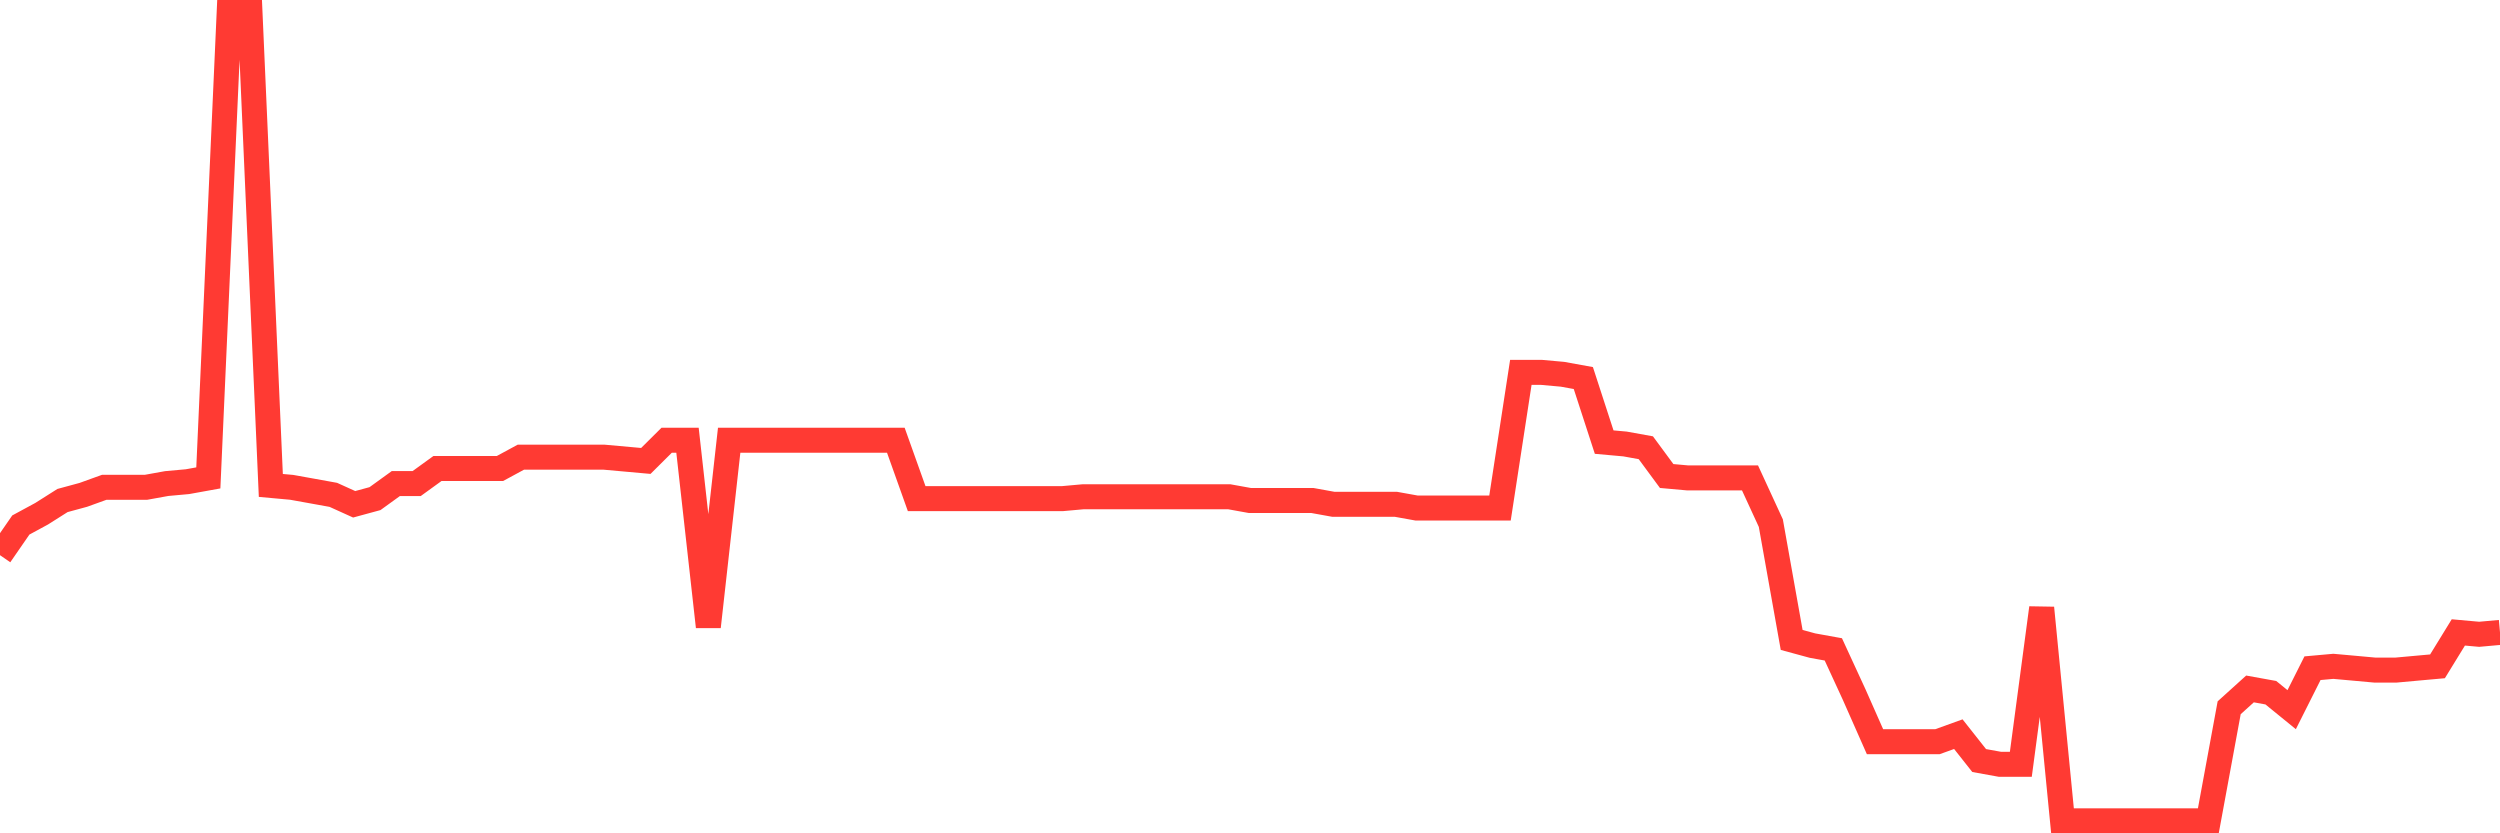 <svg
  xmlns="http://www.w3.org/2000/svg"
  xmlns:xlink="http://www.w3.org/1999/xlink"
  width="120"
  height="40"
  viewBox="0 0 120 40"
  preserveAspectRatio="none"
>
  <polyline
    points="0,26.648 1,25.2 2,24.658 3,24.025 4,23.753 5,23.392 6,23.392 7,23.392 8,23.211 9,23.12 10,22.939 11,0.6 12,0.6 13,23.301 14,23.392 15,23.572 16,23.753 17,24.206 18,23.934 19,23.211 20,23.211 21,22.487 22,22.487 23,22.487 24,22.487 25,21.945 26,21.945 27,21.945 28,21.945 29,21.945 30,22.035 31,22.125 32,21.131 33,21.131 34,30.084 35,21.131 36,21.131 37,21.131 38,21.131 39,21.131 40,21.131 41,21.131 42,21.131 43,21.131 44,23.934 45,23.934 46,23.934 47,23.934 48,23.934 49,23.934 50,23.934 51,23.934 52,23.844 53,23.844 54,23.844 55,23.844 56,23.844 57,23.844 58,23.844 59,23.844 60,24.025 61,24.025 62,24.025 63,24.025 64,24.206 65,24.206 66,24.206 67,24.206 68,24.386 69,24.386 70,24.386 71,24.386 72,24.386 73,17.875 74,17.875 75,17.965 76,18.146 77,21.221 78,21.311 79,21.492 80,22.849 81,22.939 82,22.939 83,22.939 84,22.939 85,25.11 86,30.717 87,30.989 88,31.17 89,33.34 90,35.601 91,35.601 92,35.601 93,35.601 94,35.24 95,36.506 96,36.687 97,36.687 98,29.18 99,39.4 100,39.4 101,39.4 102,39.4 103,39.4 104,39.4 105,39.4 106,39.4 107,33.973 108,33.069 109,33.25 110,34.064 111,32.074 112,31.984 113,32.074 114,32.165 115,32.165 116,32.074 117,31.984 118,30.356 119,30.446 120,30.356"
    fill="none"
    stroke="#ff3a33"
    stroke-width="1.2"
  >
  </polyline>
</svg>